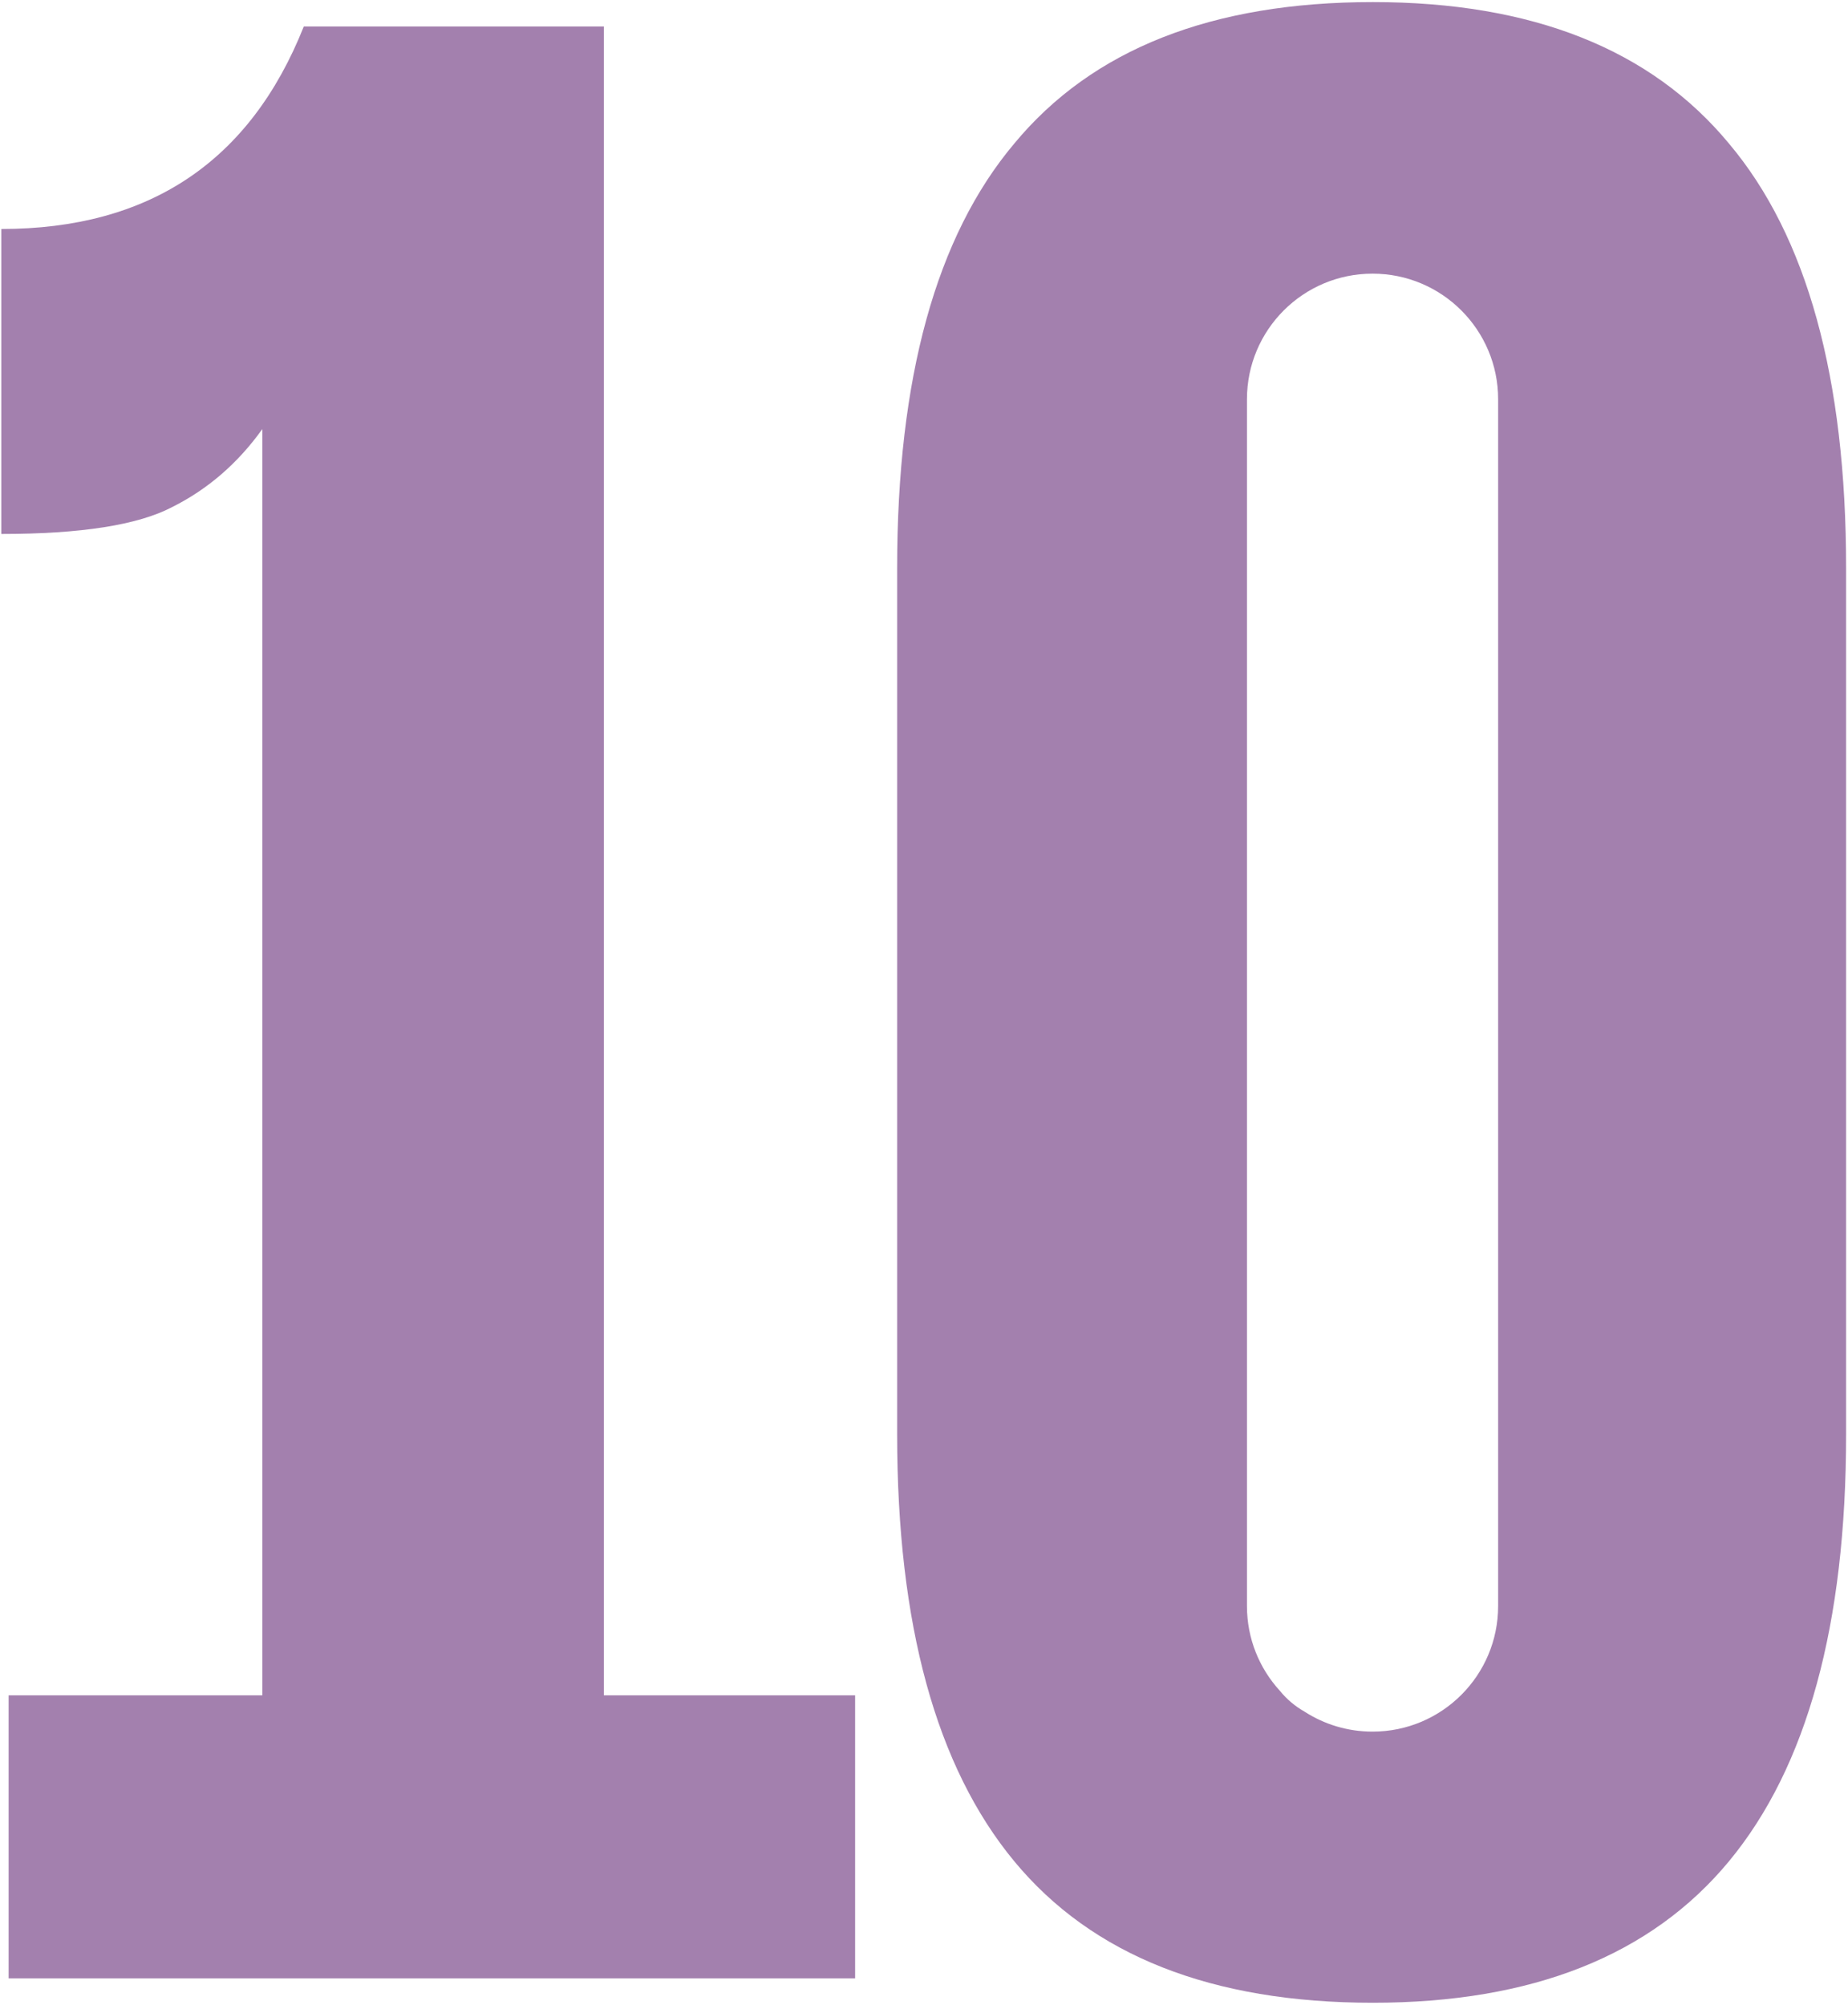 <svg viewBox="0 0 412 447" fill="none" xmlns="http://www.w3.org/2000/svg">
<path fill-rule="evenodd" clip-rule="evenodd" d="M306.066 446.438C270.171 446.438 243.521 435.923 226.118 414.893C208.714 393.864 200.012 362.138 200.012 319.716V126.643C200.012 84.221 208.714 52.676 226.118 32.009C243.521 10.98 270.171 0.465 306.066 0.465C341.599 0.465 368.067 10.98 385.471 32.009C402.875 52.676 411.577 84.221 411.577 126.643V319.716C411.577 362.138 402.875 393.864 385.471 414.893C368.067 435.923 341.599 446.438 306.066 446.438ZM306 386C300.434 386 295.248 384.376 290.888 381.576C288.729 380.349 286.88 378.791 285.342 376.901C280.782 371.92 278 365.285 278 358V89C278 73.536 290.536 61 306 61C321.464 61 334 73.536 334 89V358C334 373.464 321.464 386 306 386ZM58.483 377.91V95.642C53.044 103.256 46.337 109.057 38.36 113.046C30.746 117.034 18.055 119.028 0.289 119.028V51.045C33.284 51.045 55.764 35.998 67.729 5.904H134.625V377.91H190.643V440.999H1.921V377.91H58.483Z" fill="#A380AE"/>
</svg>
